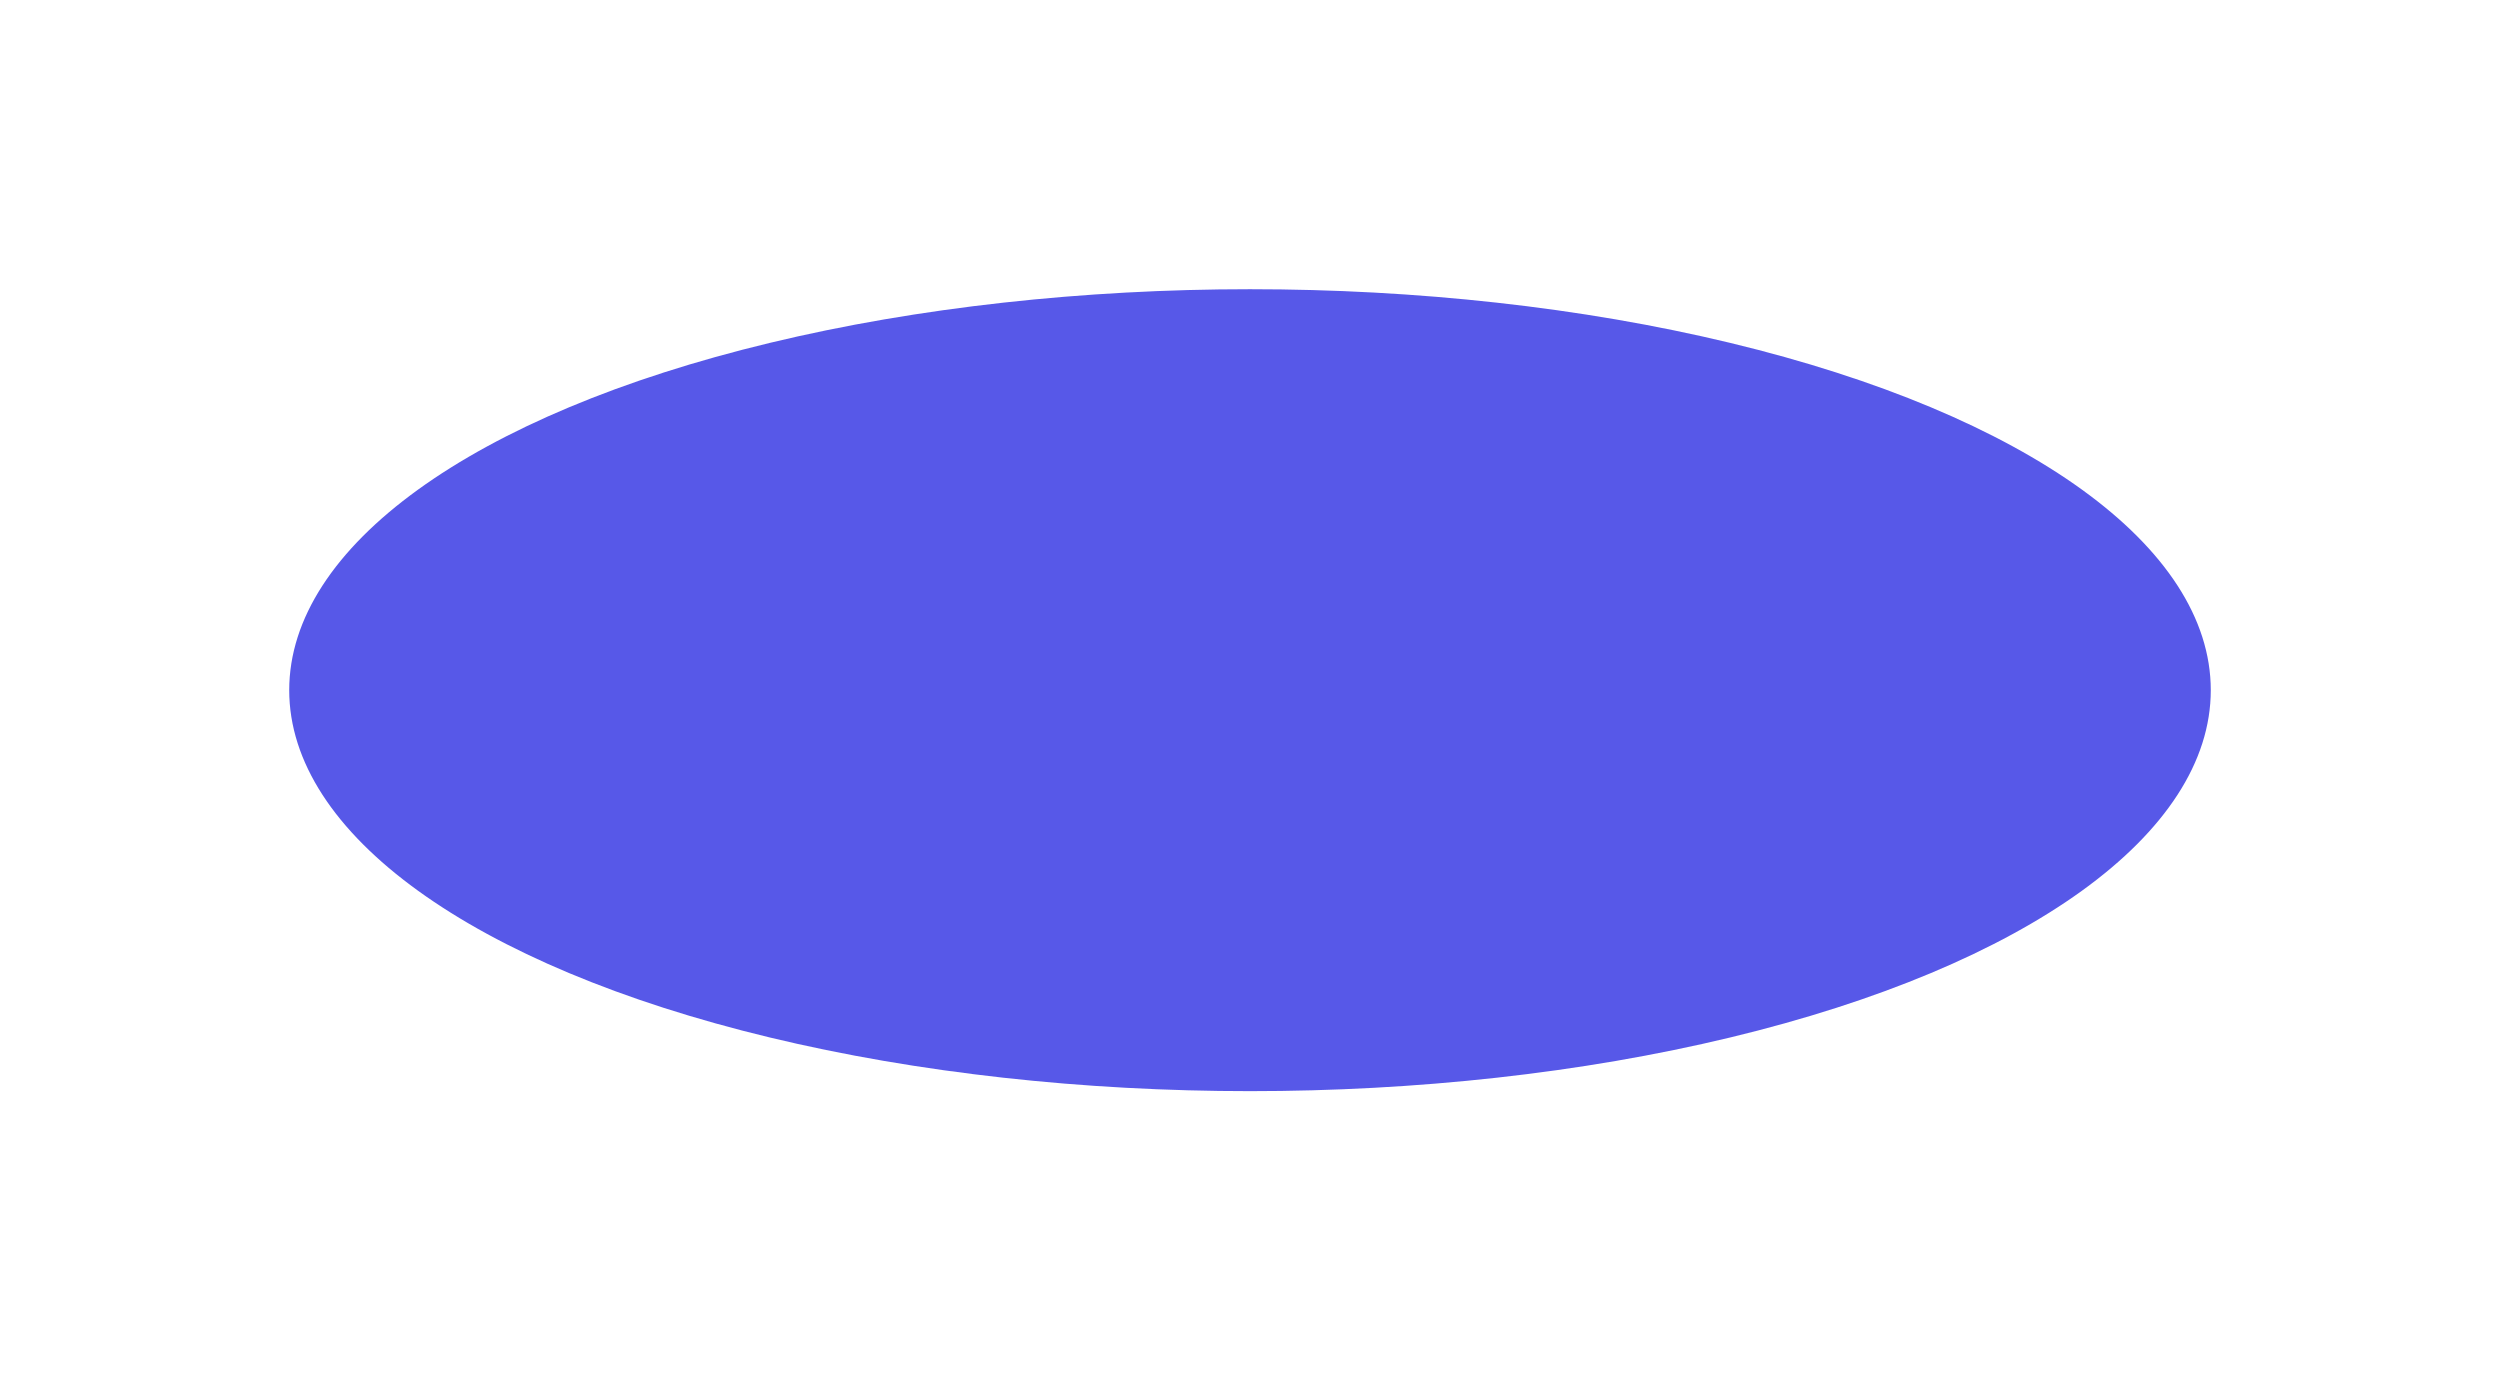 <?xml version="1.0" encoding="utf-8"?>
<svg xmlns="http://www.w3.org/2000/svg" fill="none" height="100%" overflow="visible" preserveAspectRatio="none" style="display: block;" viewBox="0 0 2282 1260" width="100%">
<g filter="url(#filter0_f_0_1056)" id="Ellipse 3">
<ellipse cx="1141" cy="630" fill="#5758E8" rx="877" ry="366"/>
</g>
<defs>
<filter color-interpolation-filters="sRGB" filterUnits="userSpaceOnUse" height="1260" id="filter0_f_0_1056" width="2282" x="0" y="0">
<feFlood flood-opacity="0" result="BackgroundImageFix"/>
<feBlend in="SourceGraphic" in2="BackgroundImageFix" mode="normal" result="shape"/>
<feGaussianBlur result="effect1_foregroundBlur_0_1056" stdDeviation="132"/>
</filter>
</defs>
</svg>